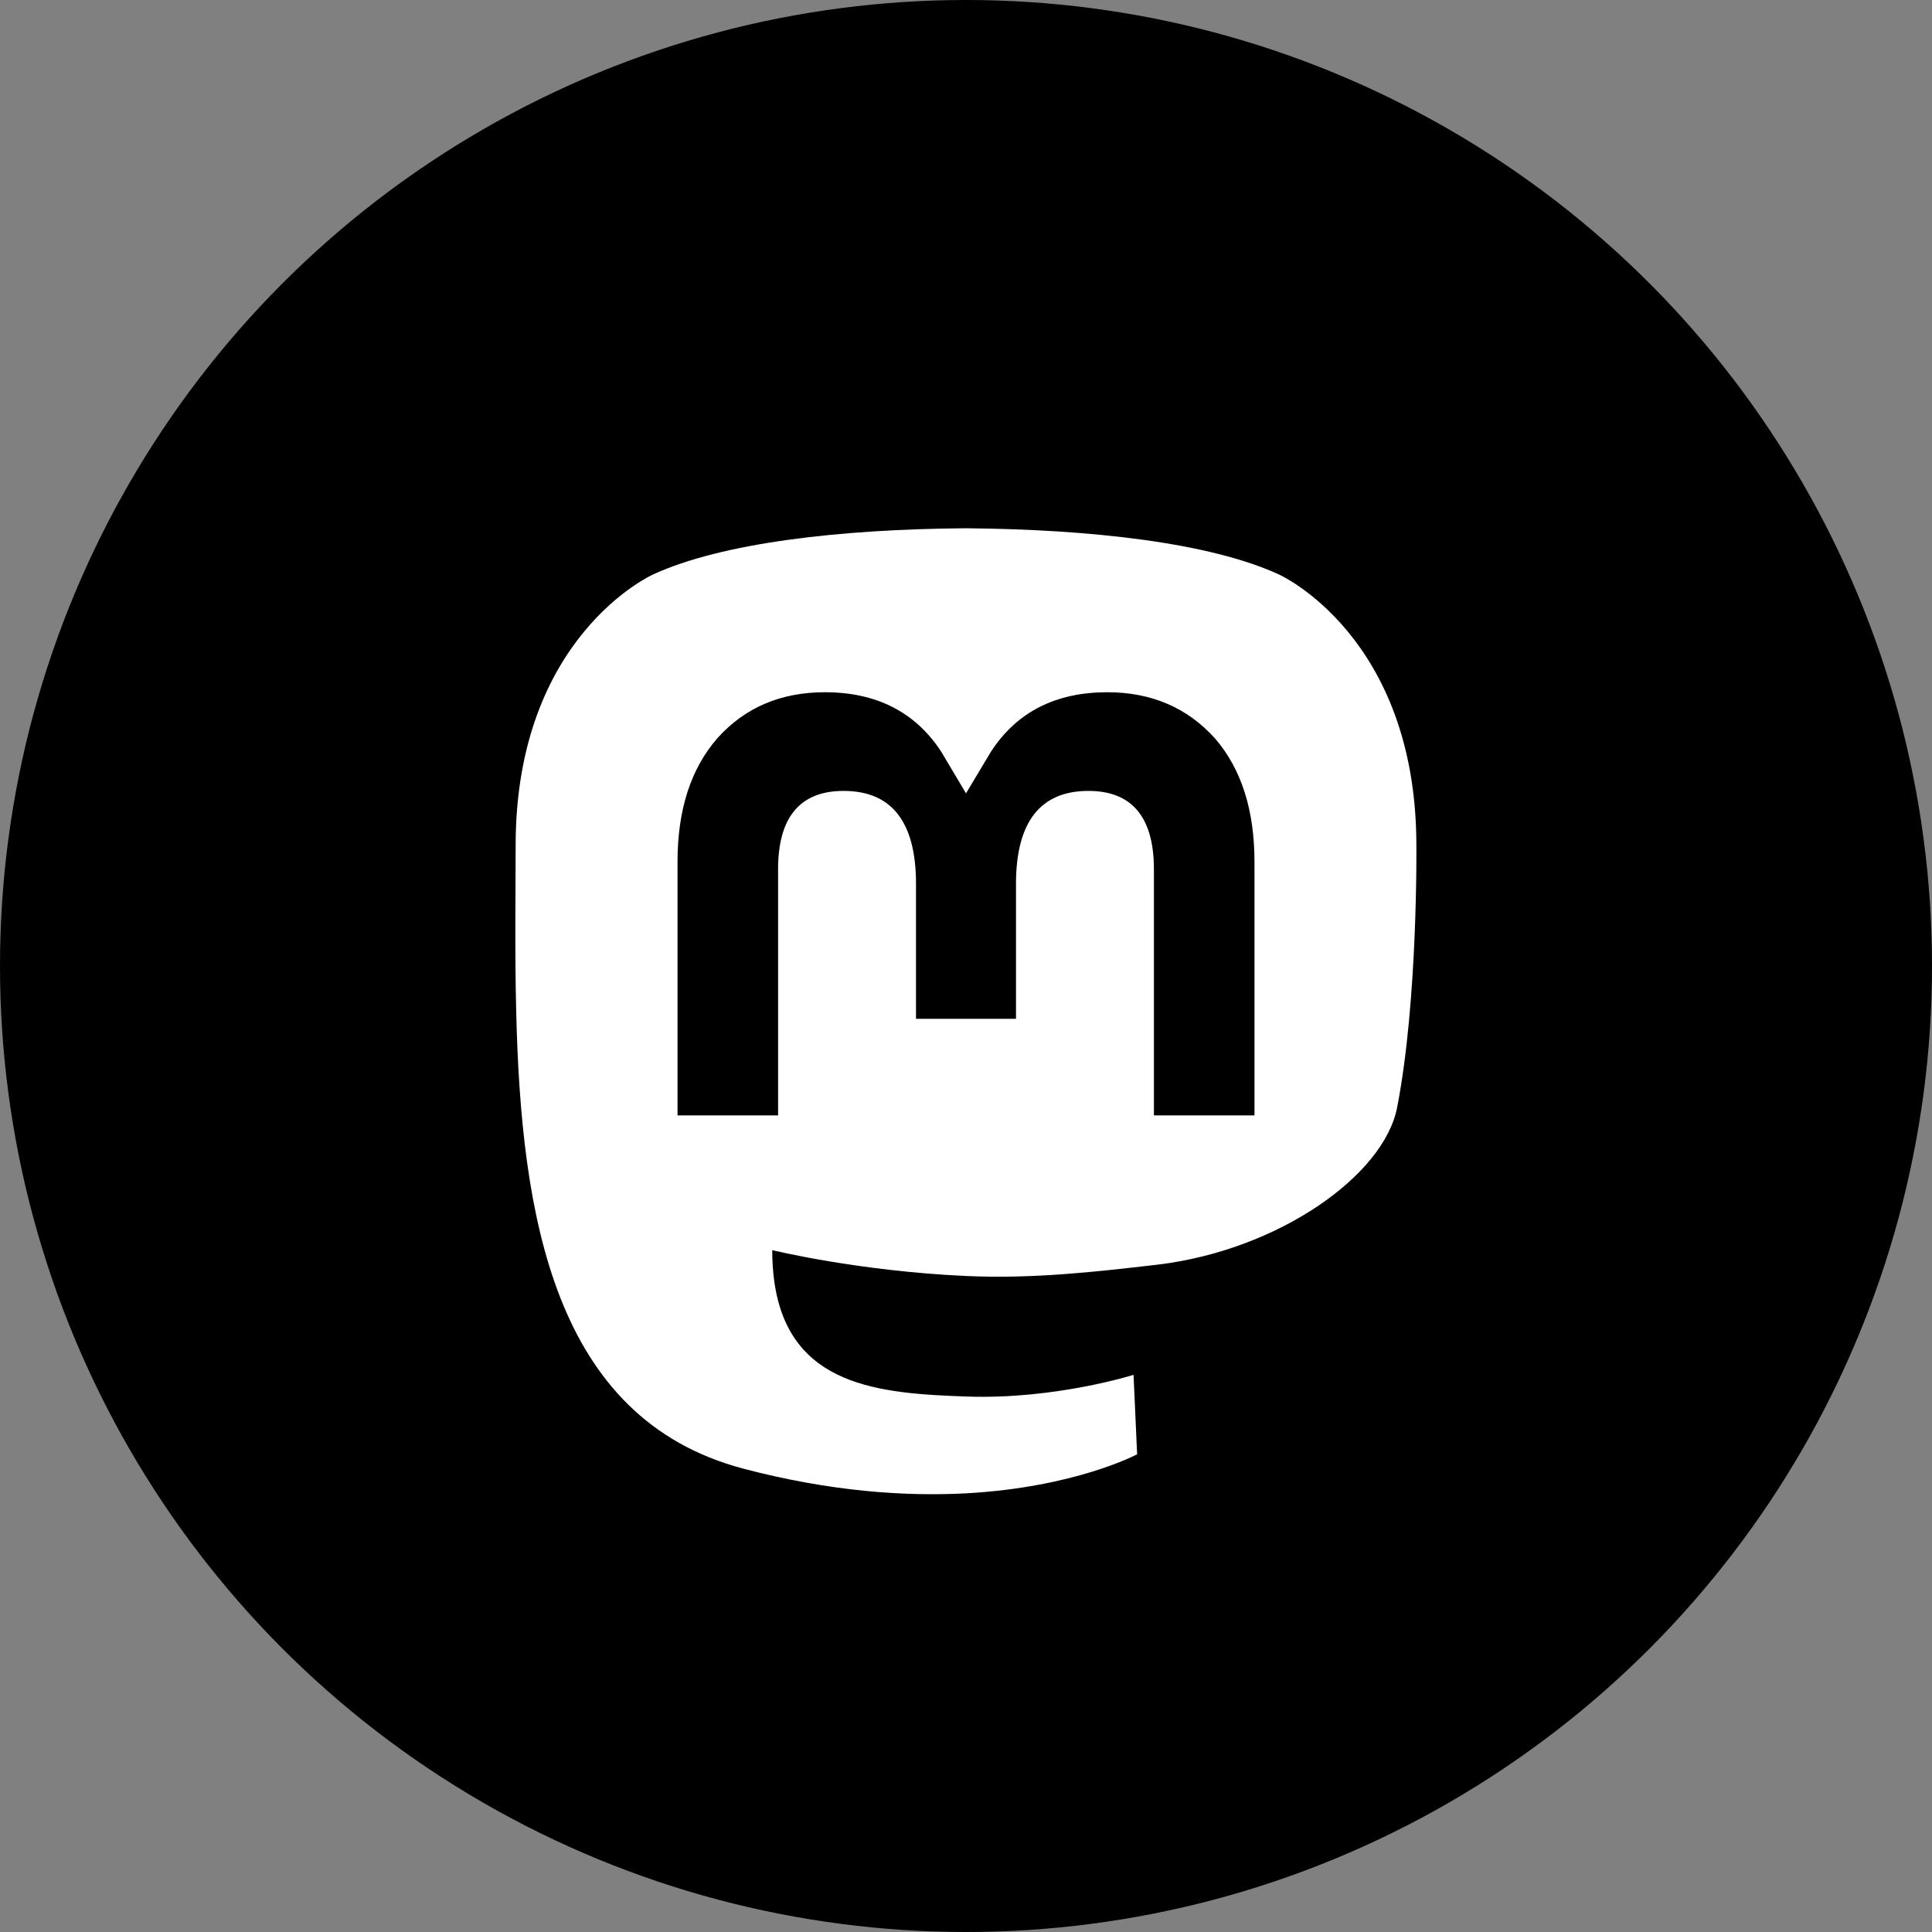<!DOCTYPE svg PUBLIC "-//W3C//DTD SVG 1.1//EN" "http://www.w3.org/Graphics/SVG/1.1/DTD/svg11.dtd">
<svg width="800px" height="800px" viewBox="0 0 1024 1024" xmlns="http://www.w3.org/2000/svg" fill="#000000">
<rect x="0" y="0" width="1024" height="1024" fill="#808080" stroke="none"/>
<g id="mastodon_bgCarrier" stroke-width="0"/>
<g id="mastodon_tracerCarrier" stroke-linecap="round" stroke-linejoin="round"/>
<g id="SVGRepo_iconCarrier"> <circle cx="512" cy="512" r="512" style="fill:#000000"/> <path d="M750.7 448.1c0-111-72.8-143.6-72.8-143.6-36.7-16.9-99.7-23.9-165.1-24.5h-1.6c-65.4.5-128.4 7.6-165.1 24.5 0 0-72.8 32.5-72.8 143.6 0 25.4-.5 55.8.3 88.1 2.6 108.6 19.9 215.6 120.3 242.2 46.3 12.2 86 14.8 118.1 13.1 58.1-3.2 90.7-20.7 90.7-20.7l-1.9-42.1s-41.5 13.1-88.1 11.5c-46.2-1.6-94.9-5-102.4-61.7-.7-5.3-1-10.6-1-15.9 0 0 45.3 11.1 102.7 13.7 35.1 1.6 68-2.1 101.5-6 64.1-7.7 120-47.2 127-83.3 11.1-56.9 10.2-138.9 10.2-138.9zm-85.8 143.1h-53.3V460.7c0-27.5-11.6-41.5-34.7-41.5-25.6 0-38.4 16.6-38.4 49.3V540h-53v-71.5c0-32.8-12.8-49.3-38.4-49.3-23.1 0-34.7 14-34.7 41.5v130.5h-53.3V456.8c0-27.5 7-49.3 21.1-65.5 14.5-16.2 33.5-24.4 57-24.4 27.3 0 47.9 10.5 61.6 31.4l13.2 22.2 13.3-22.2c13.7-21 34.3-31.4 61.6-31.4 23.5 0 42.5 8.3 57 24.4 14 16.1 21 38 21 65.5v134.4z" style="fill:#fff"/></g>
</svg>
